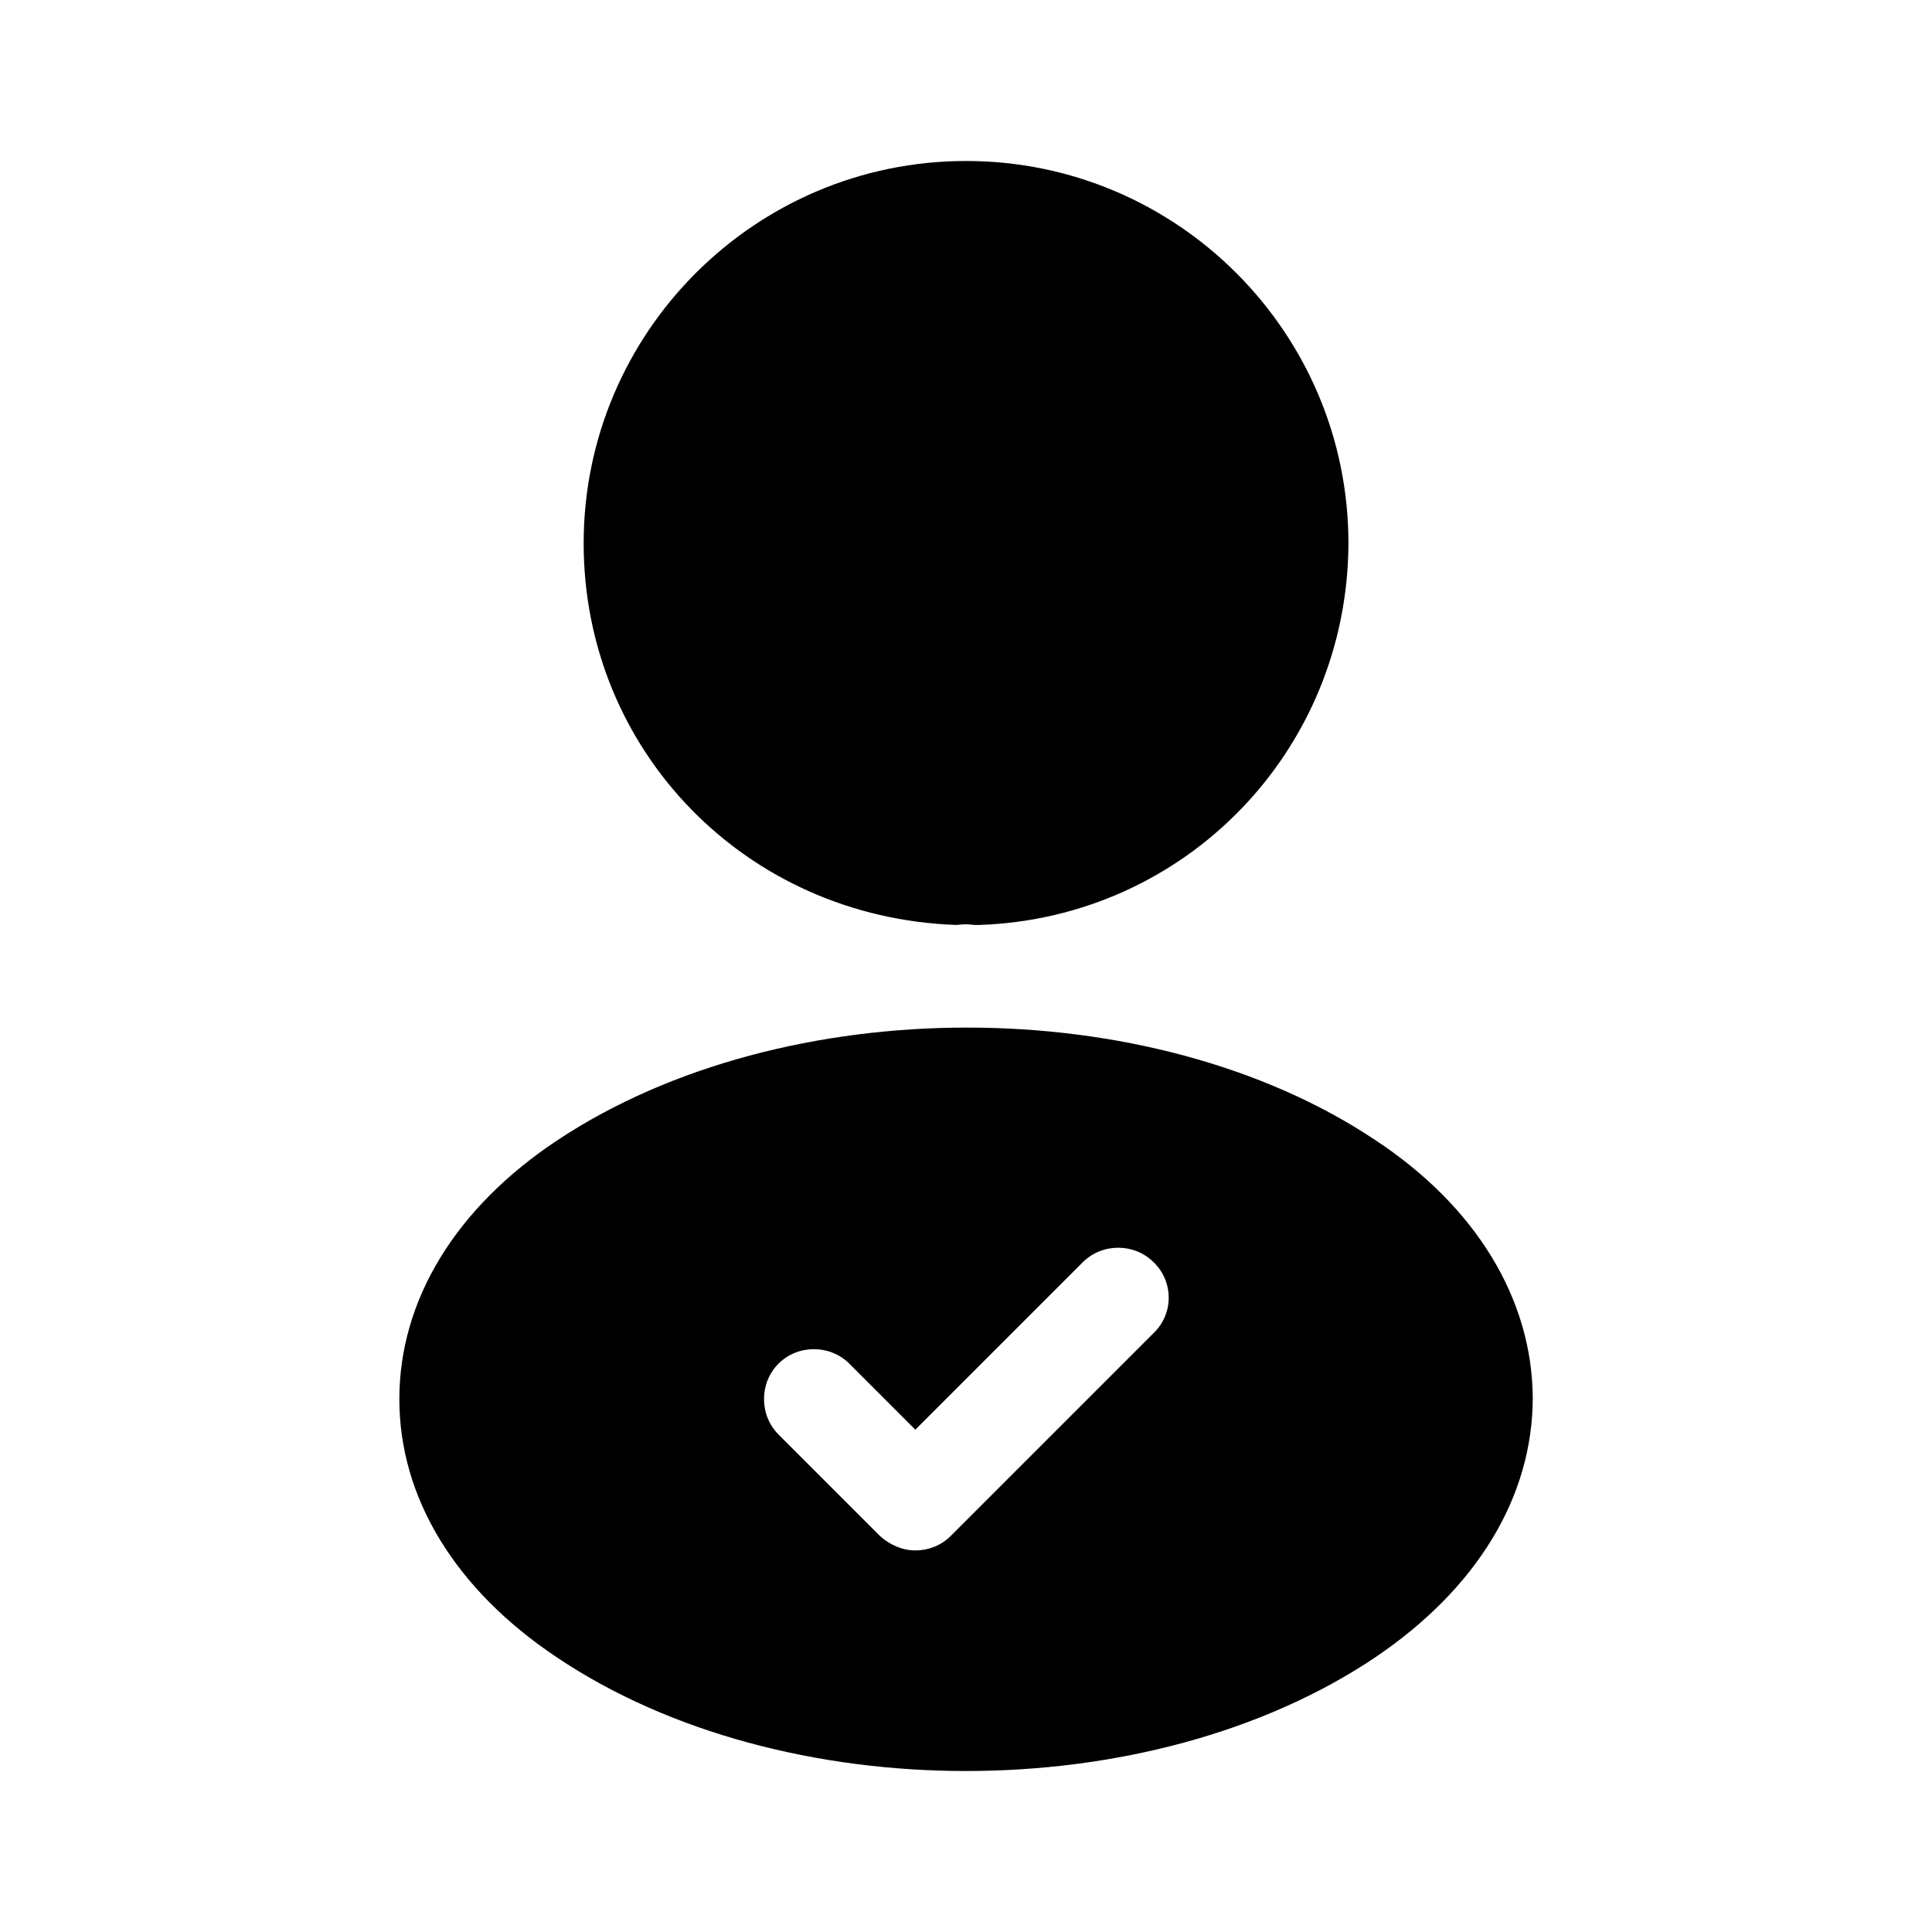 <?xml version="1.0" encoding="UTF-8"?>
<svg xmlns="http://www.w3.org/2000/svg" width="40" height="40" viewBox="0 0 40 40" fill="none">
  <path d="M20.001 3.333C15.634 3.333 12.084 6.883 12.084 11.25C12.084 15.533 15.434 19 19.801 19.15C19.934 19.133 20.068 19.133 20.168 19.15C20.201 19.15 20.218 19.15 20.251 19.15C20.268 19.15 20.268 19.15 20.284 19.15C24.551 19 27.901 15.533 27.918 11.25C27.918 6.883 24.368 3.333 20.001 3.333Z" fill="#1A9BBF" style="fill:#1A9BBF;fill:color(display-p3 0.102 0.608 0.749);fill-opacity:1;"></path>
  <path d="M28.468 23.6C23.818 20.5 16.234 20.5 11.551 23.6C9.434 25 8.268 26.917 8.268 28.967C8.268 31.017 9.434 32.917 11.534 34.317C13.868 35.883 16.934 36.667 20.001 36.667C23.068 36.667 26.134 35.883 28.468 34.317C30.568 32.9 31.734 31 31.734 28.933C31.718 26.9 30.568 24.983 28.468 23.6ZM23.884 27.6L19.684 31.8C19.484 32 19.218 32.1 18.951 32.1C18.684 32.1 18.418 31.983 18.218 31.8L16.118 29.7C15.718 29.3 15.718 28.633 16.118 28.233C16.518 27.833 17.184 27.833 17.584 28.233L18.951 29.6L22.418 26.133C22.818 25.733 23.484 25.733 23.884 26.133C24.301 26.533 24.301 27.2 23.884 27.6Z" fill="#1A9BBF" style="fill:#1A9BBF;fill:color(display-p3 0.102 0.608 0.749);fill-opacity:1;"></path>
</svg>
